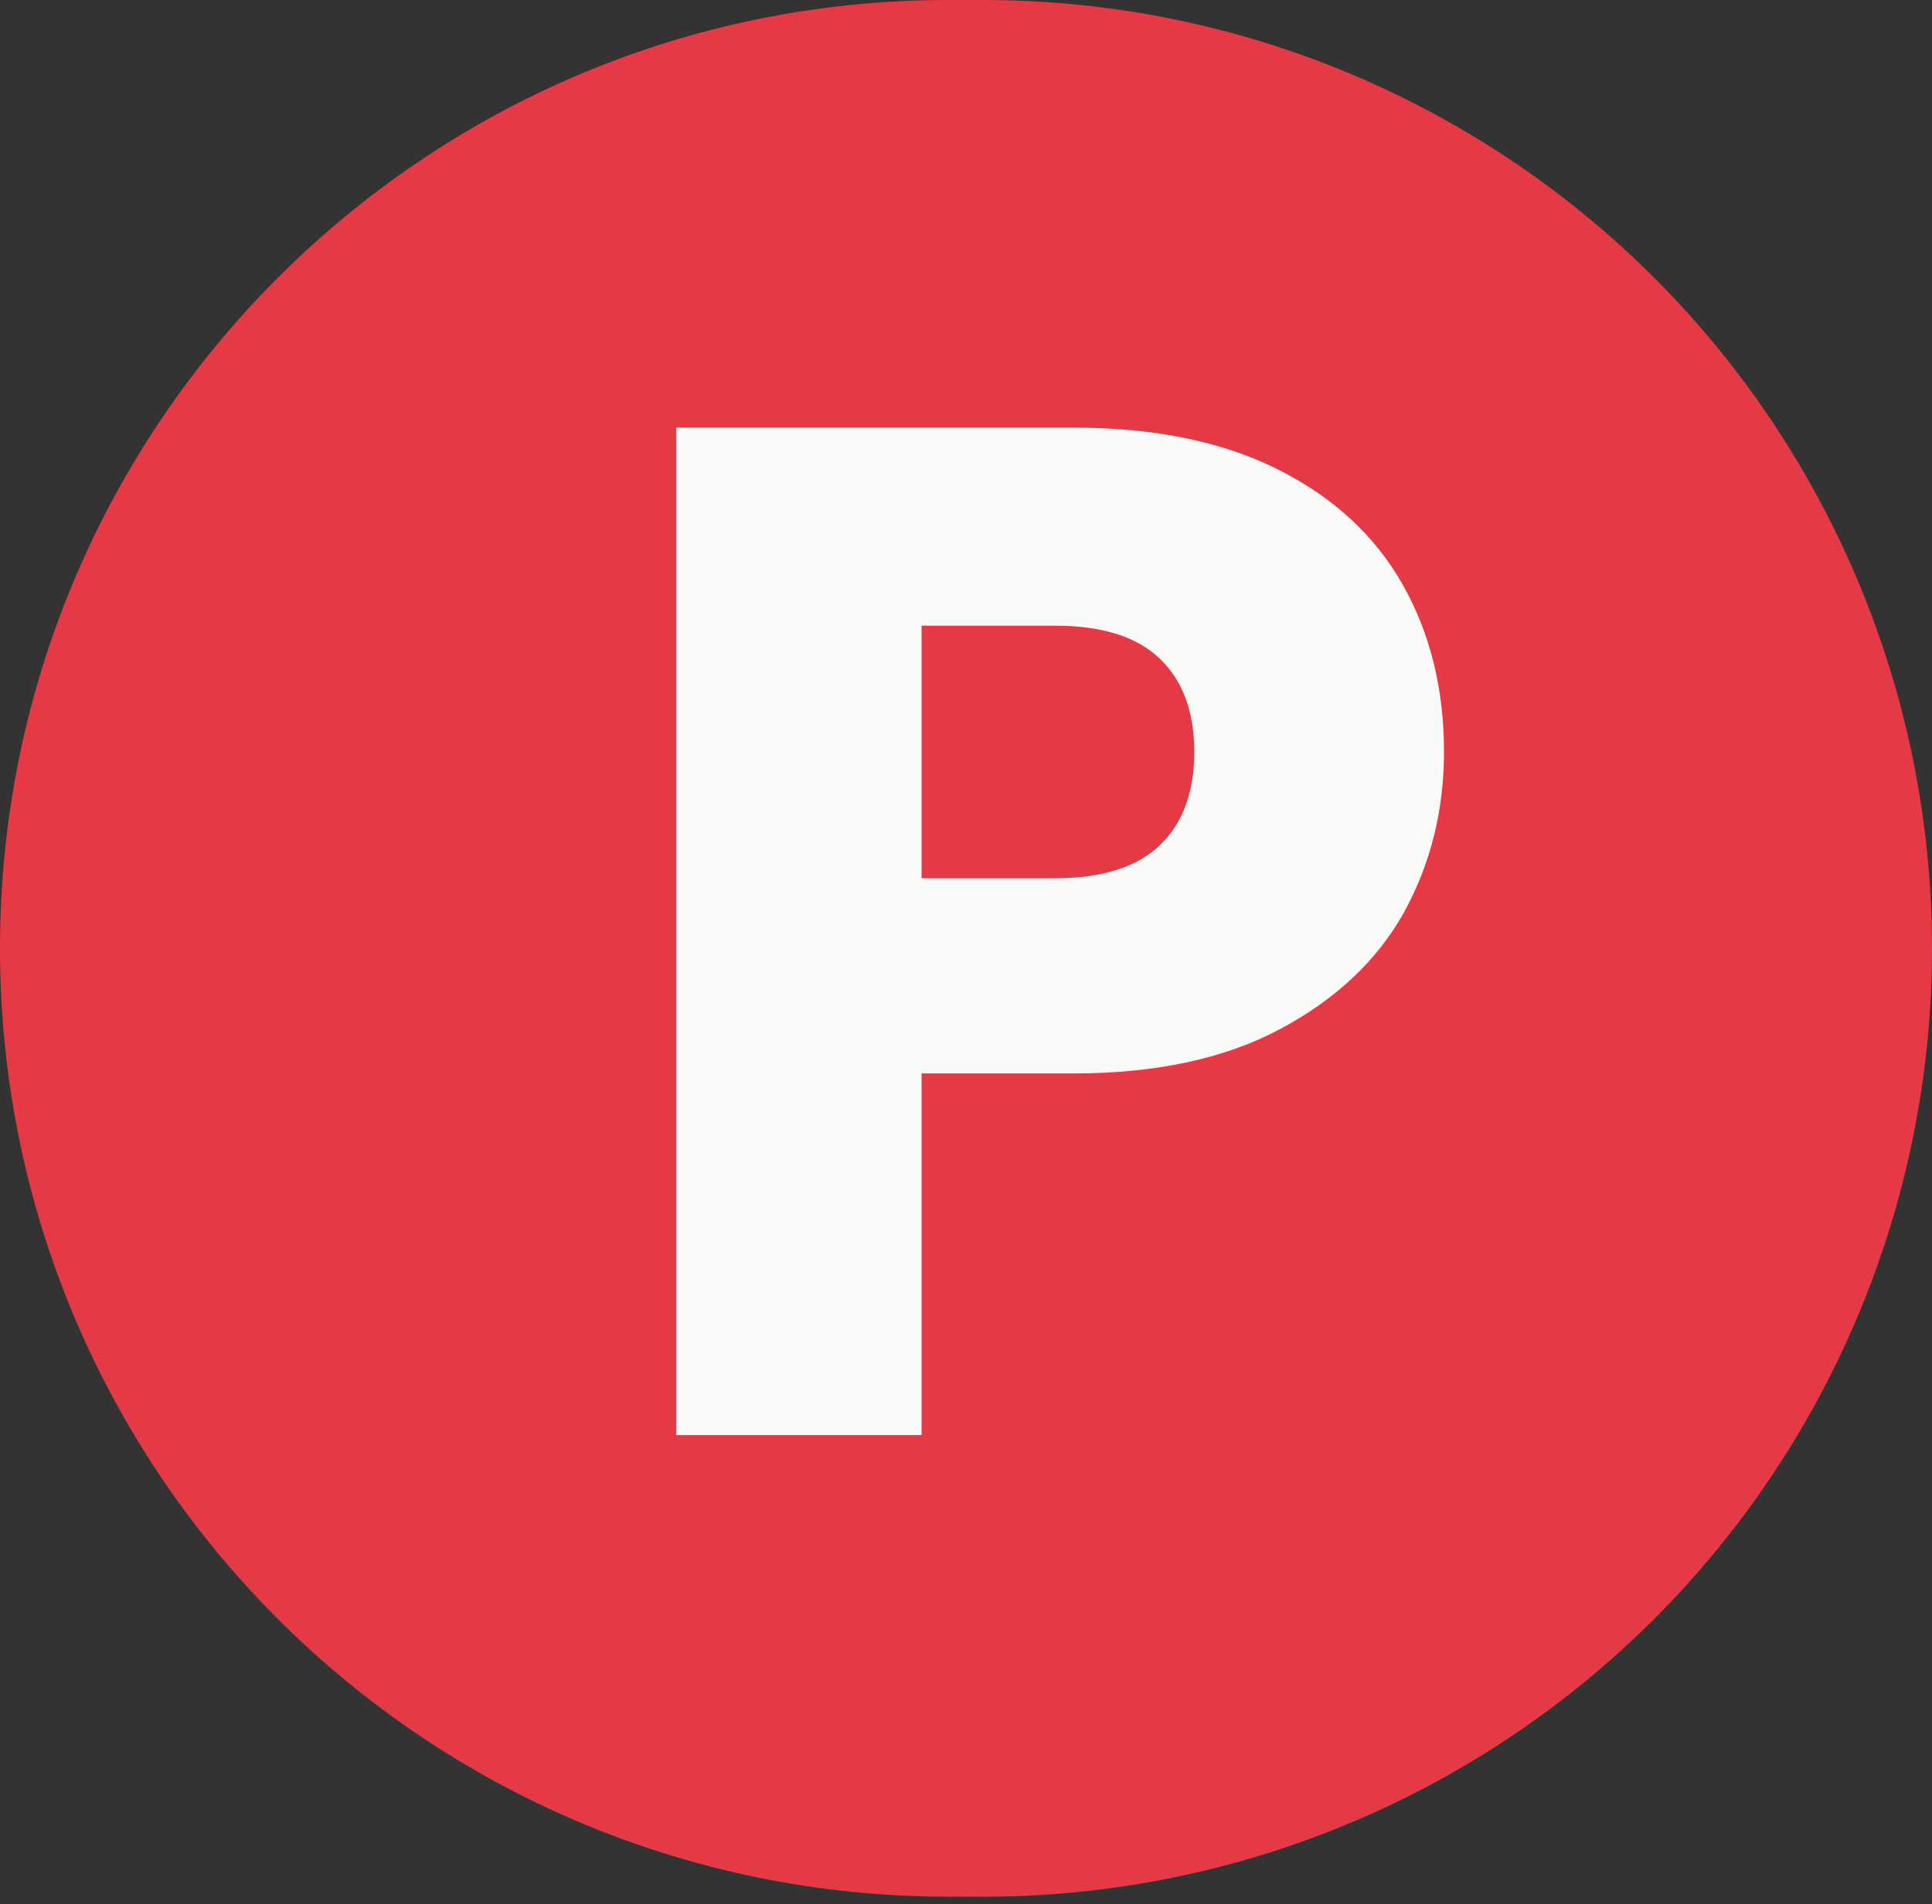 <svg width="70" height="69" viewBox="0 0 70 69" fill="none" xmlns="http://www.w3.org/2000/svg">
<rect x="0" y="0" width="70" height="69" fill="#333333" stroke="none"/>
<circle cx="35.636" cy="34.364" r="34.364" fill="#E63946"/>
<path d="M34.364 68.727C53.342 68.727 68.727 53.342 68.727 34.364C68.727 15.385 53.342 0 34.364 0C15.385 0 0 15.385 0 34.364C0 53.342 15.385 68.727 34.364 68.727Z" fill="#E63946"/>
<path d="M52.319 27.248C52.319 29.363 51.834 31.304 50.863 33.072C49.893 34.805 48.402 36.209 46.391 37.284C44.381 38.359 41.885 38.896 38.903 38.896H33.391V52H24.499V15.496H38.903C41.815 15.496 44.277 15.999 46.287 17.004C48.298 18.009 49.806 19.396 50.811 21.164C51.817 22.932 52.319 24.96 52.319 27.248ZM38.227 31.824C39.926 31.824 41.191 31.425 42.023 30.628C42.855 29.831 43.271 28.704 43.271 27.248C43.271 25.792 42.855 24.665 42.023 23.868C41.191 23.071 39.926 22.672 38.227 22.672H33.391V31.824H38.227Z" fill="#F9F9F7"/>
</svg>
